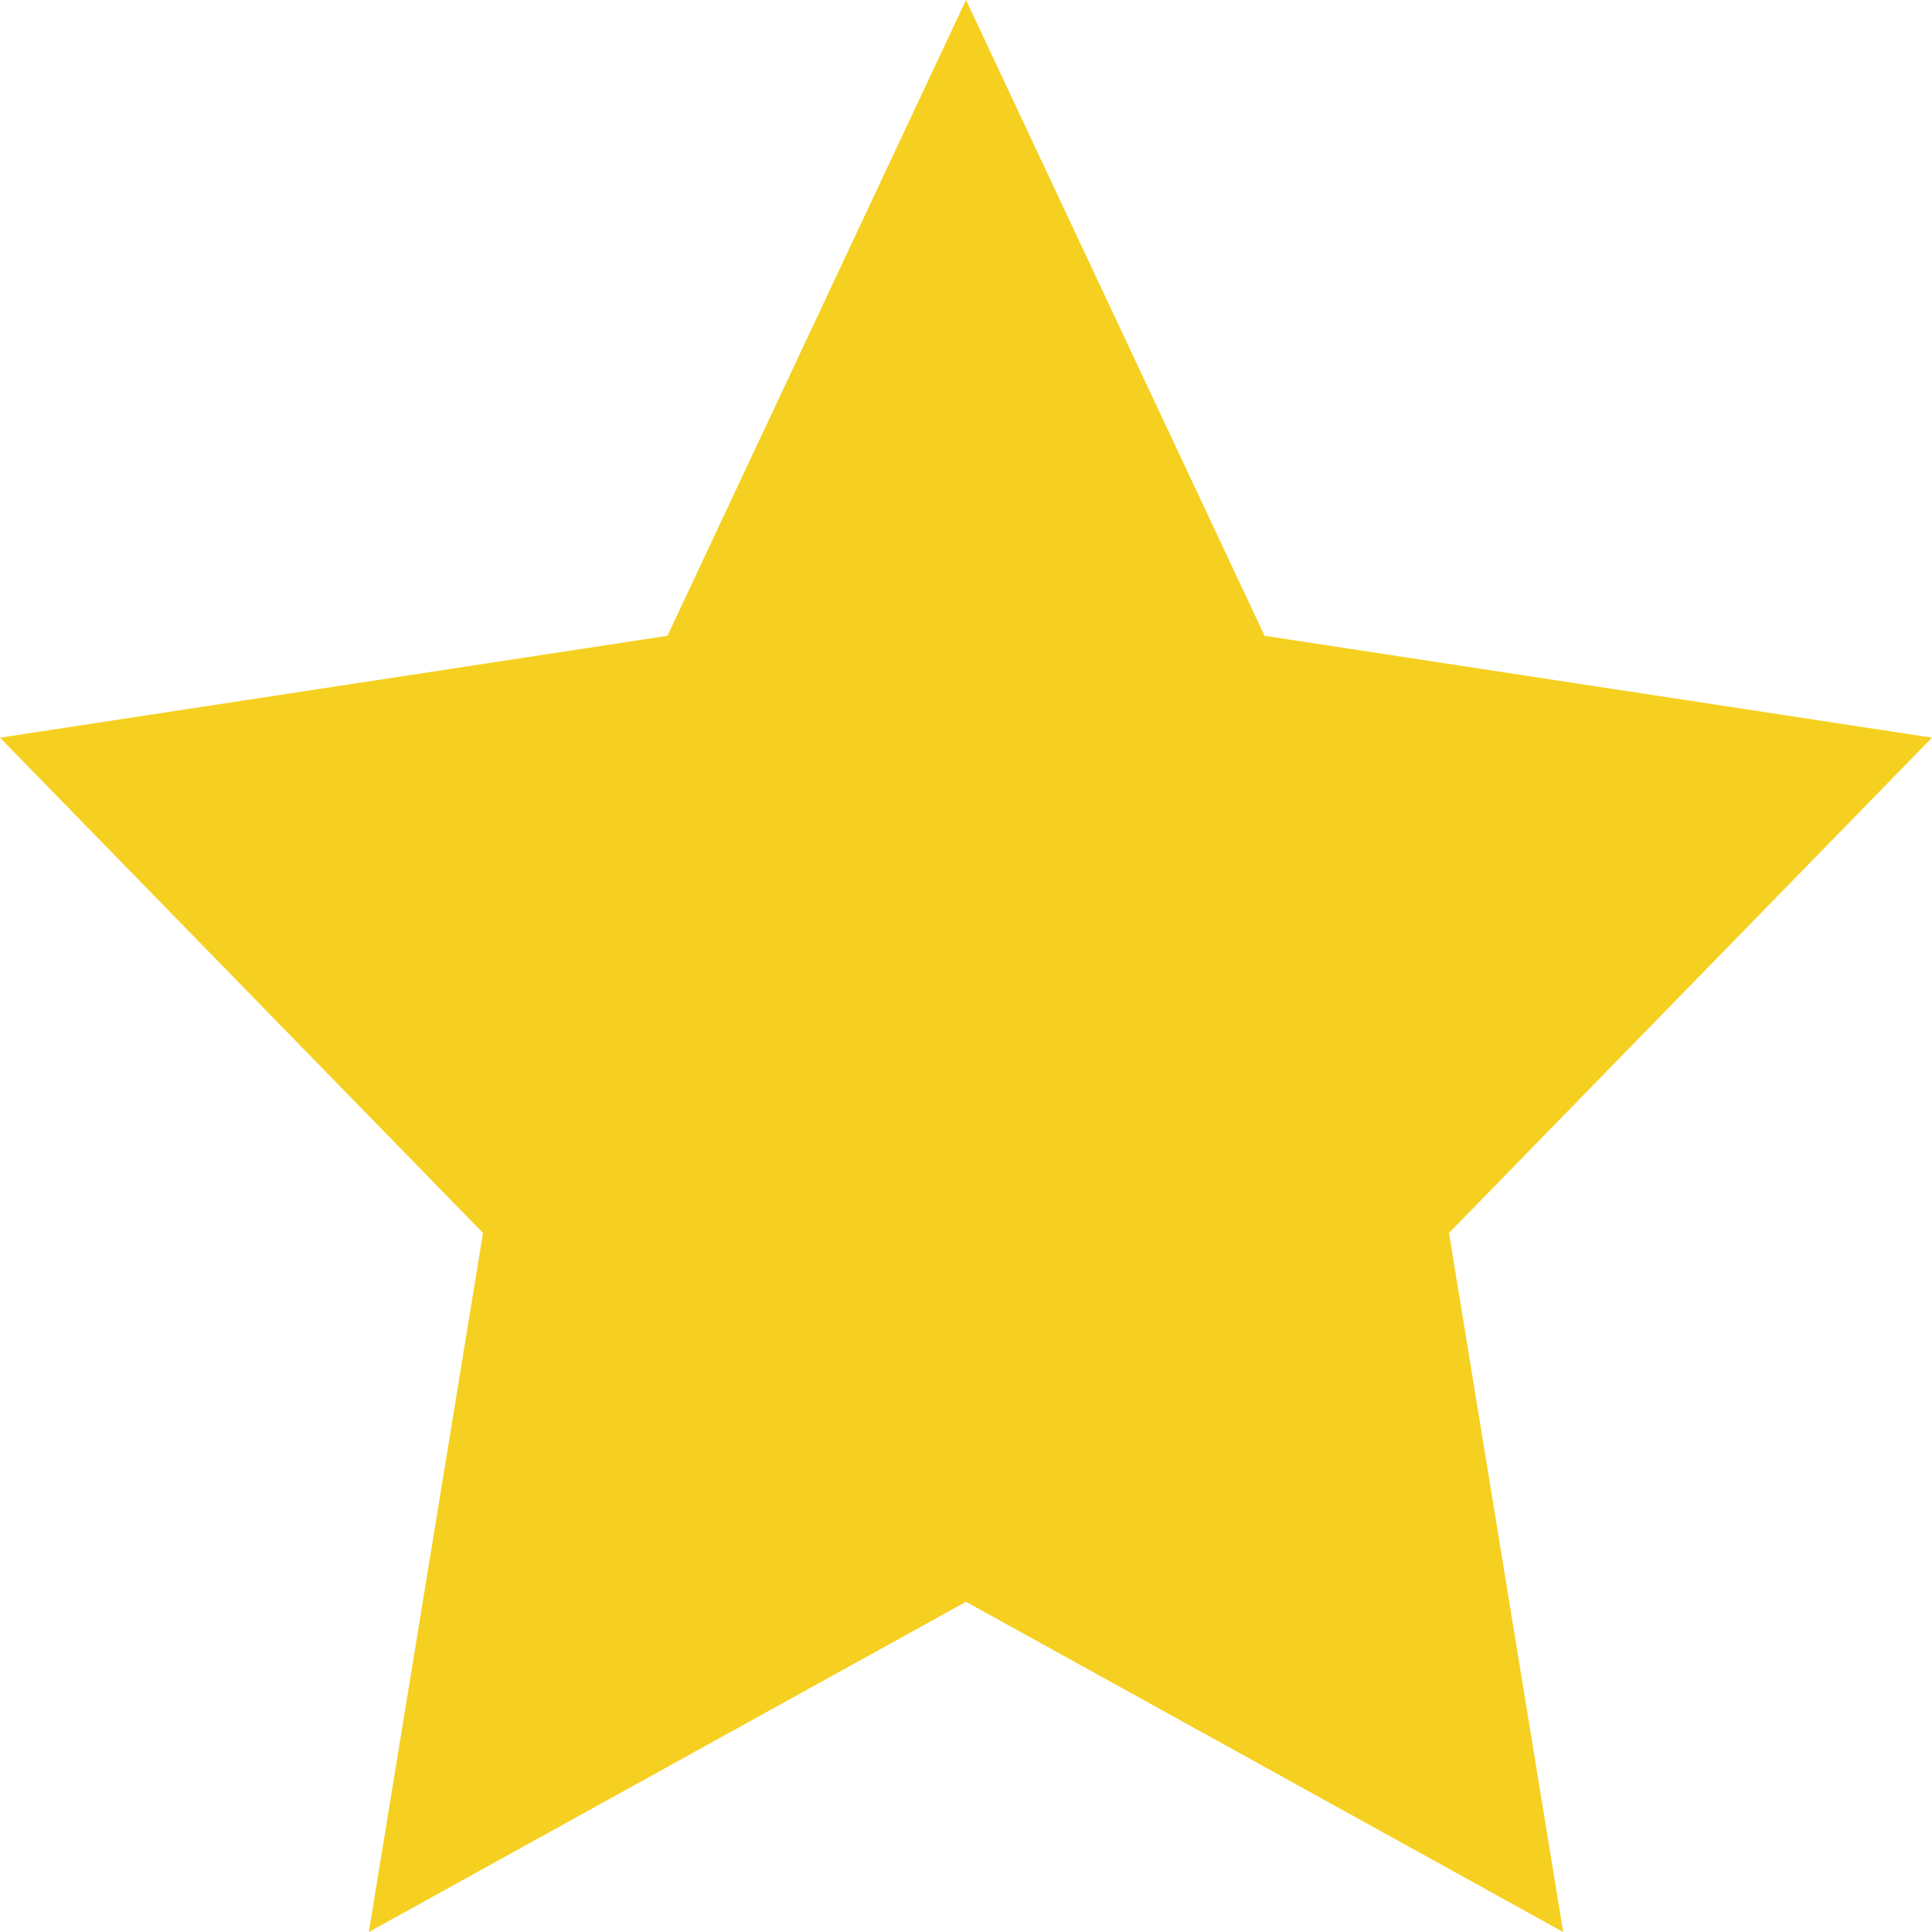 <?xml version="1.0" encoding="UTF-8"?><svg xmlns="http://www.w3.org/2000/svg" viewBox="0 0 22 22"><defs><style>.e{fill:#f6d020;}</style></defs><g id="a"/><g id="b"><g id="c"><path id="d" class="e" d="M11,18.24l-6.8,3.76,1.3-7.96L0,8.4l7.6-1.16L11,0l3.4,7.24,7.6,1.16-5.5,5.64,1.3,7.96-6.8-3.76Z"/></g></g></svg>